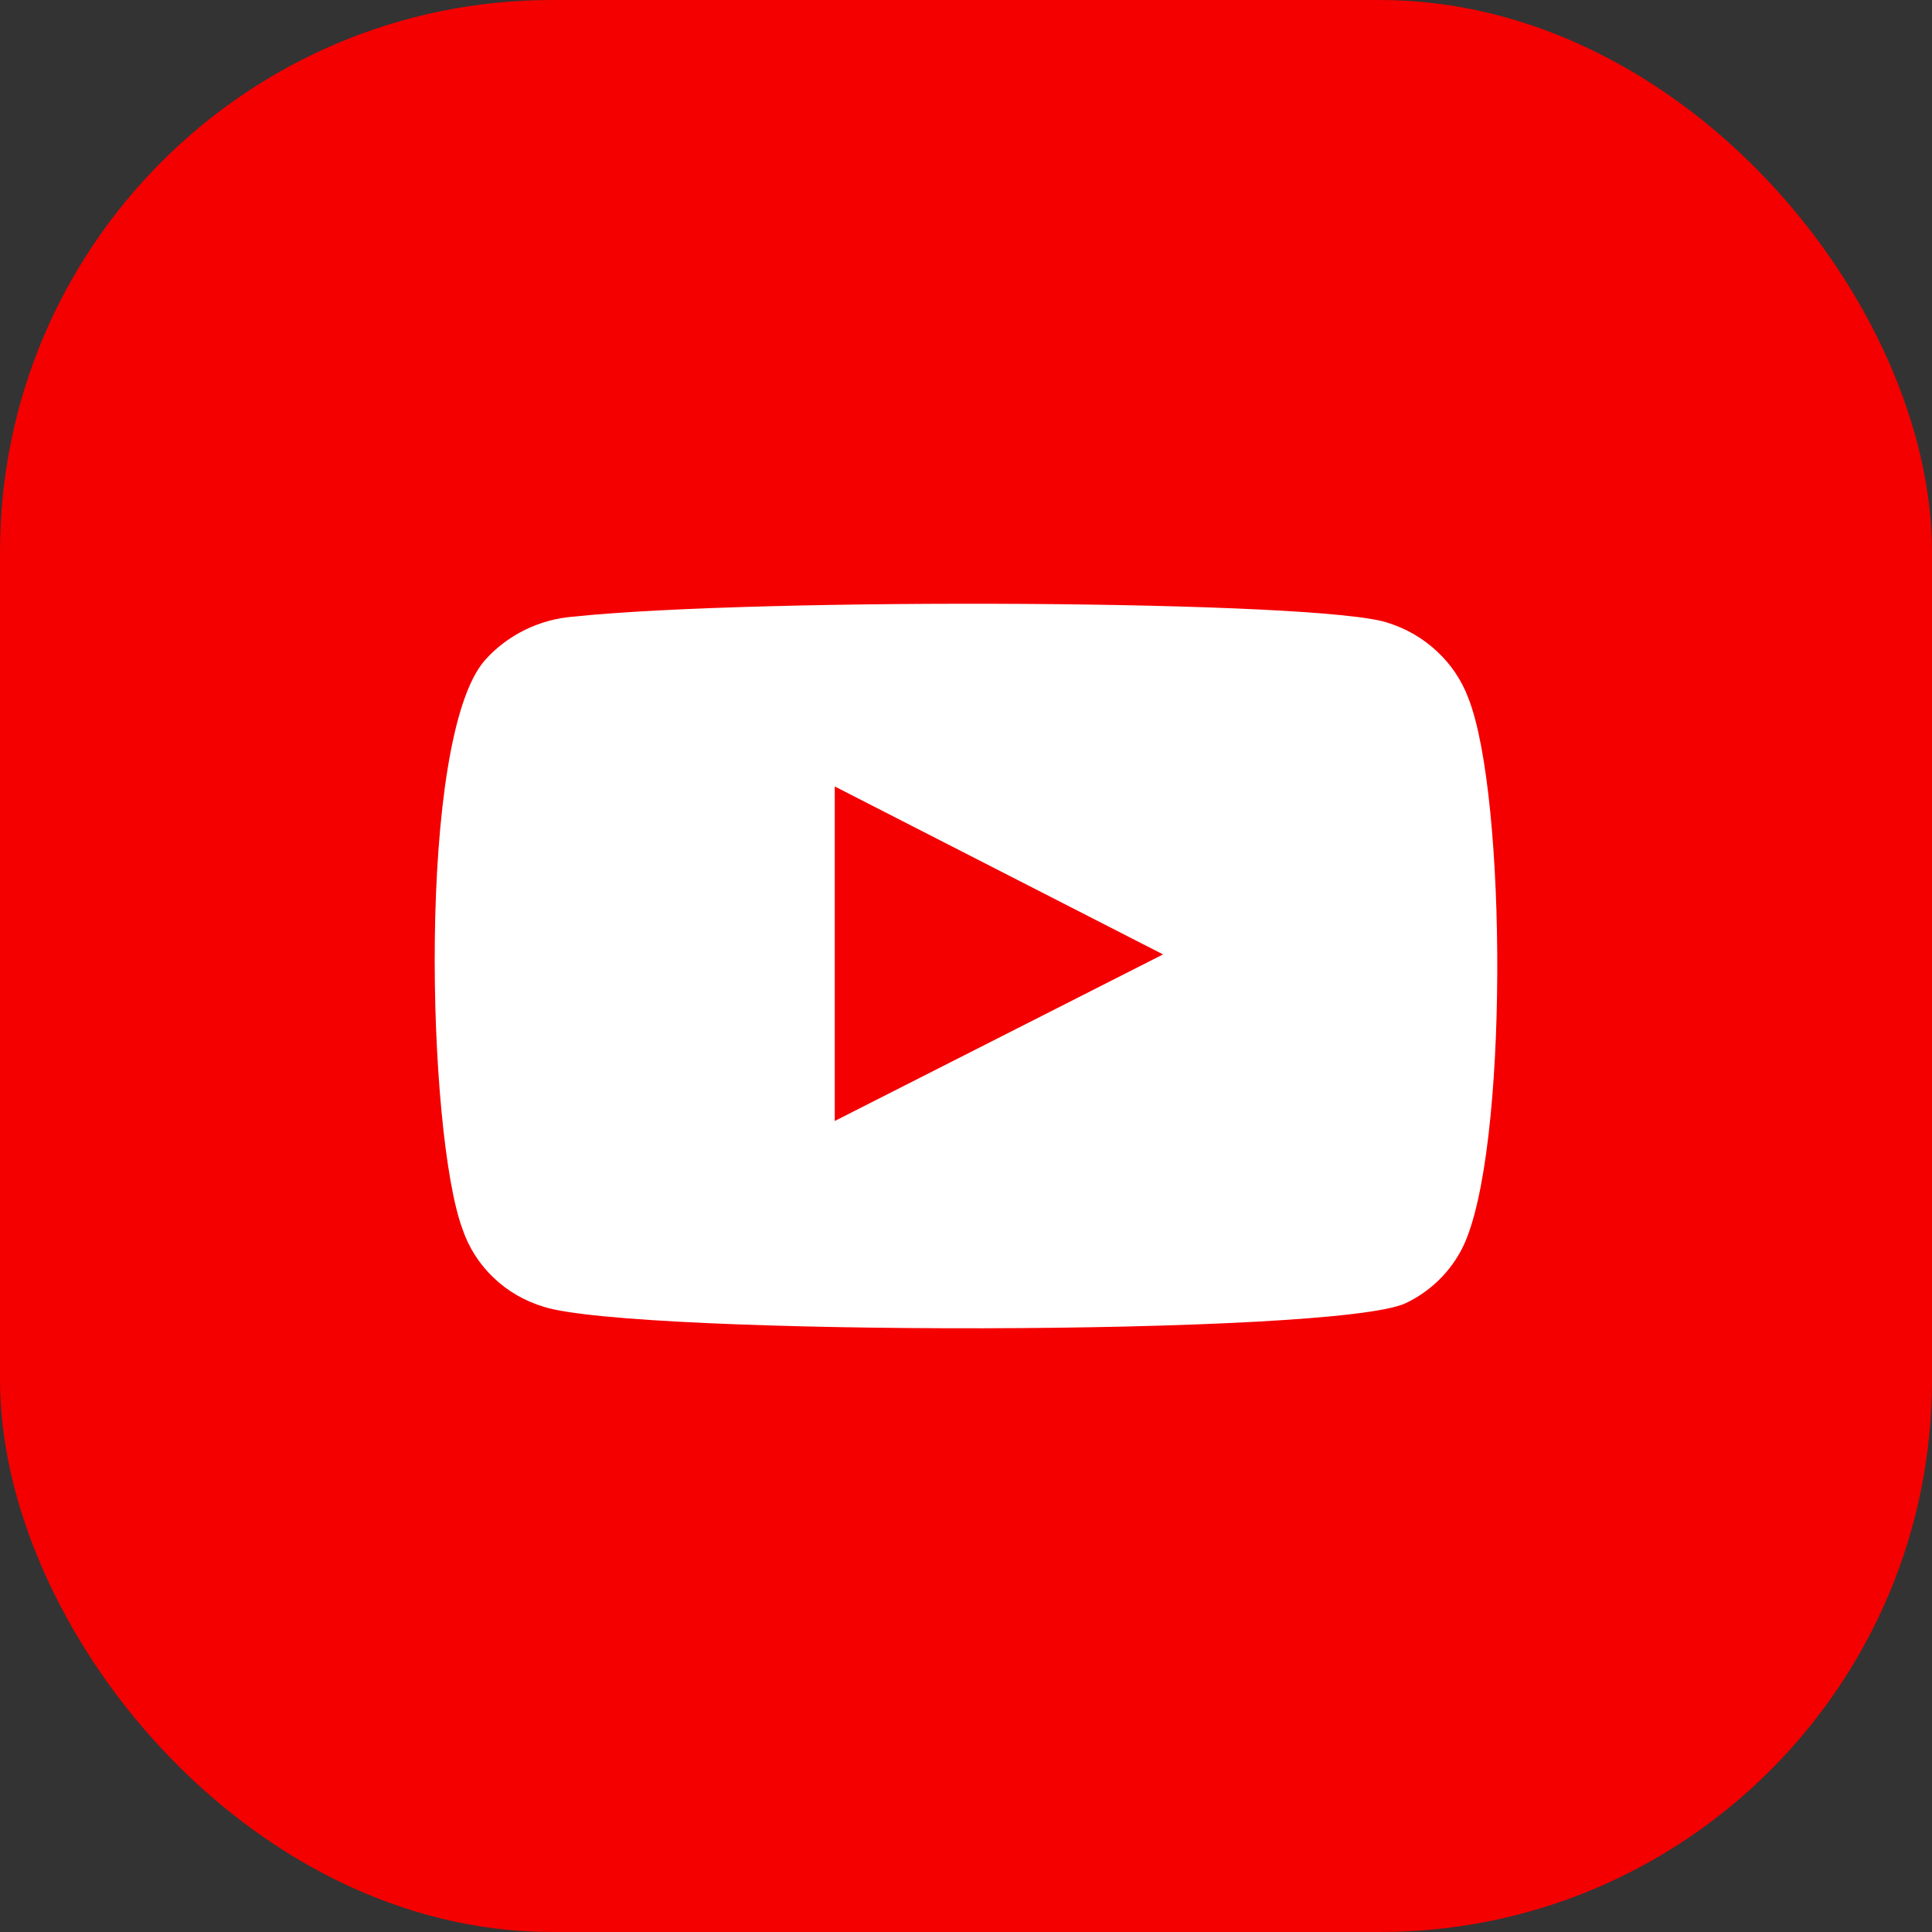 <?xml version="1.0" encoding="UTF-8"?> <svg xmlns="http://www.w3.org/2000/svg" width="14" height="14" viewBox="0 0 14 14" fill="none"><rect x="0" y="0" width="14" height="14" fill="#333333" stroke="none"/> <rect width="14" height="14" rx="4" fill="#F40000"></rect> <path fill-rule="evenodd" clip-rule="evenodd" d="M3.942 9.47C3.805 9.429 3.679 9.357 3.577 9.259C3.474 9.161 3.397 9.041 3.352 8.908C3.095 8.221 3.019 5.35 3.514 4.784C3.678 4.6 3.911 4.486 4.161 4.468C5.488 4.329 9.589 4.347 10.06 4.514C10.193 4.556 10.314 4.627 10.414 4.721C10.515 4.815 10.592 4.93 10.64 5.058C10.921 5.768 10.931 8.351 10.602 9.033C10.515 9.211 10.37 9.355 10.189 9.442C9.694 9.684 4.598 9.679 3.942 9.47ZM6.049 8.123L8.428 6.916L6.049 5.699V8.123Z" fill="white"></path> </svg> 